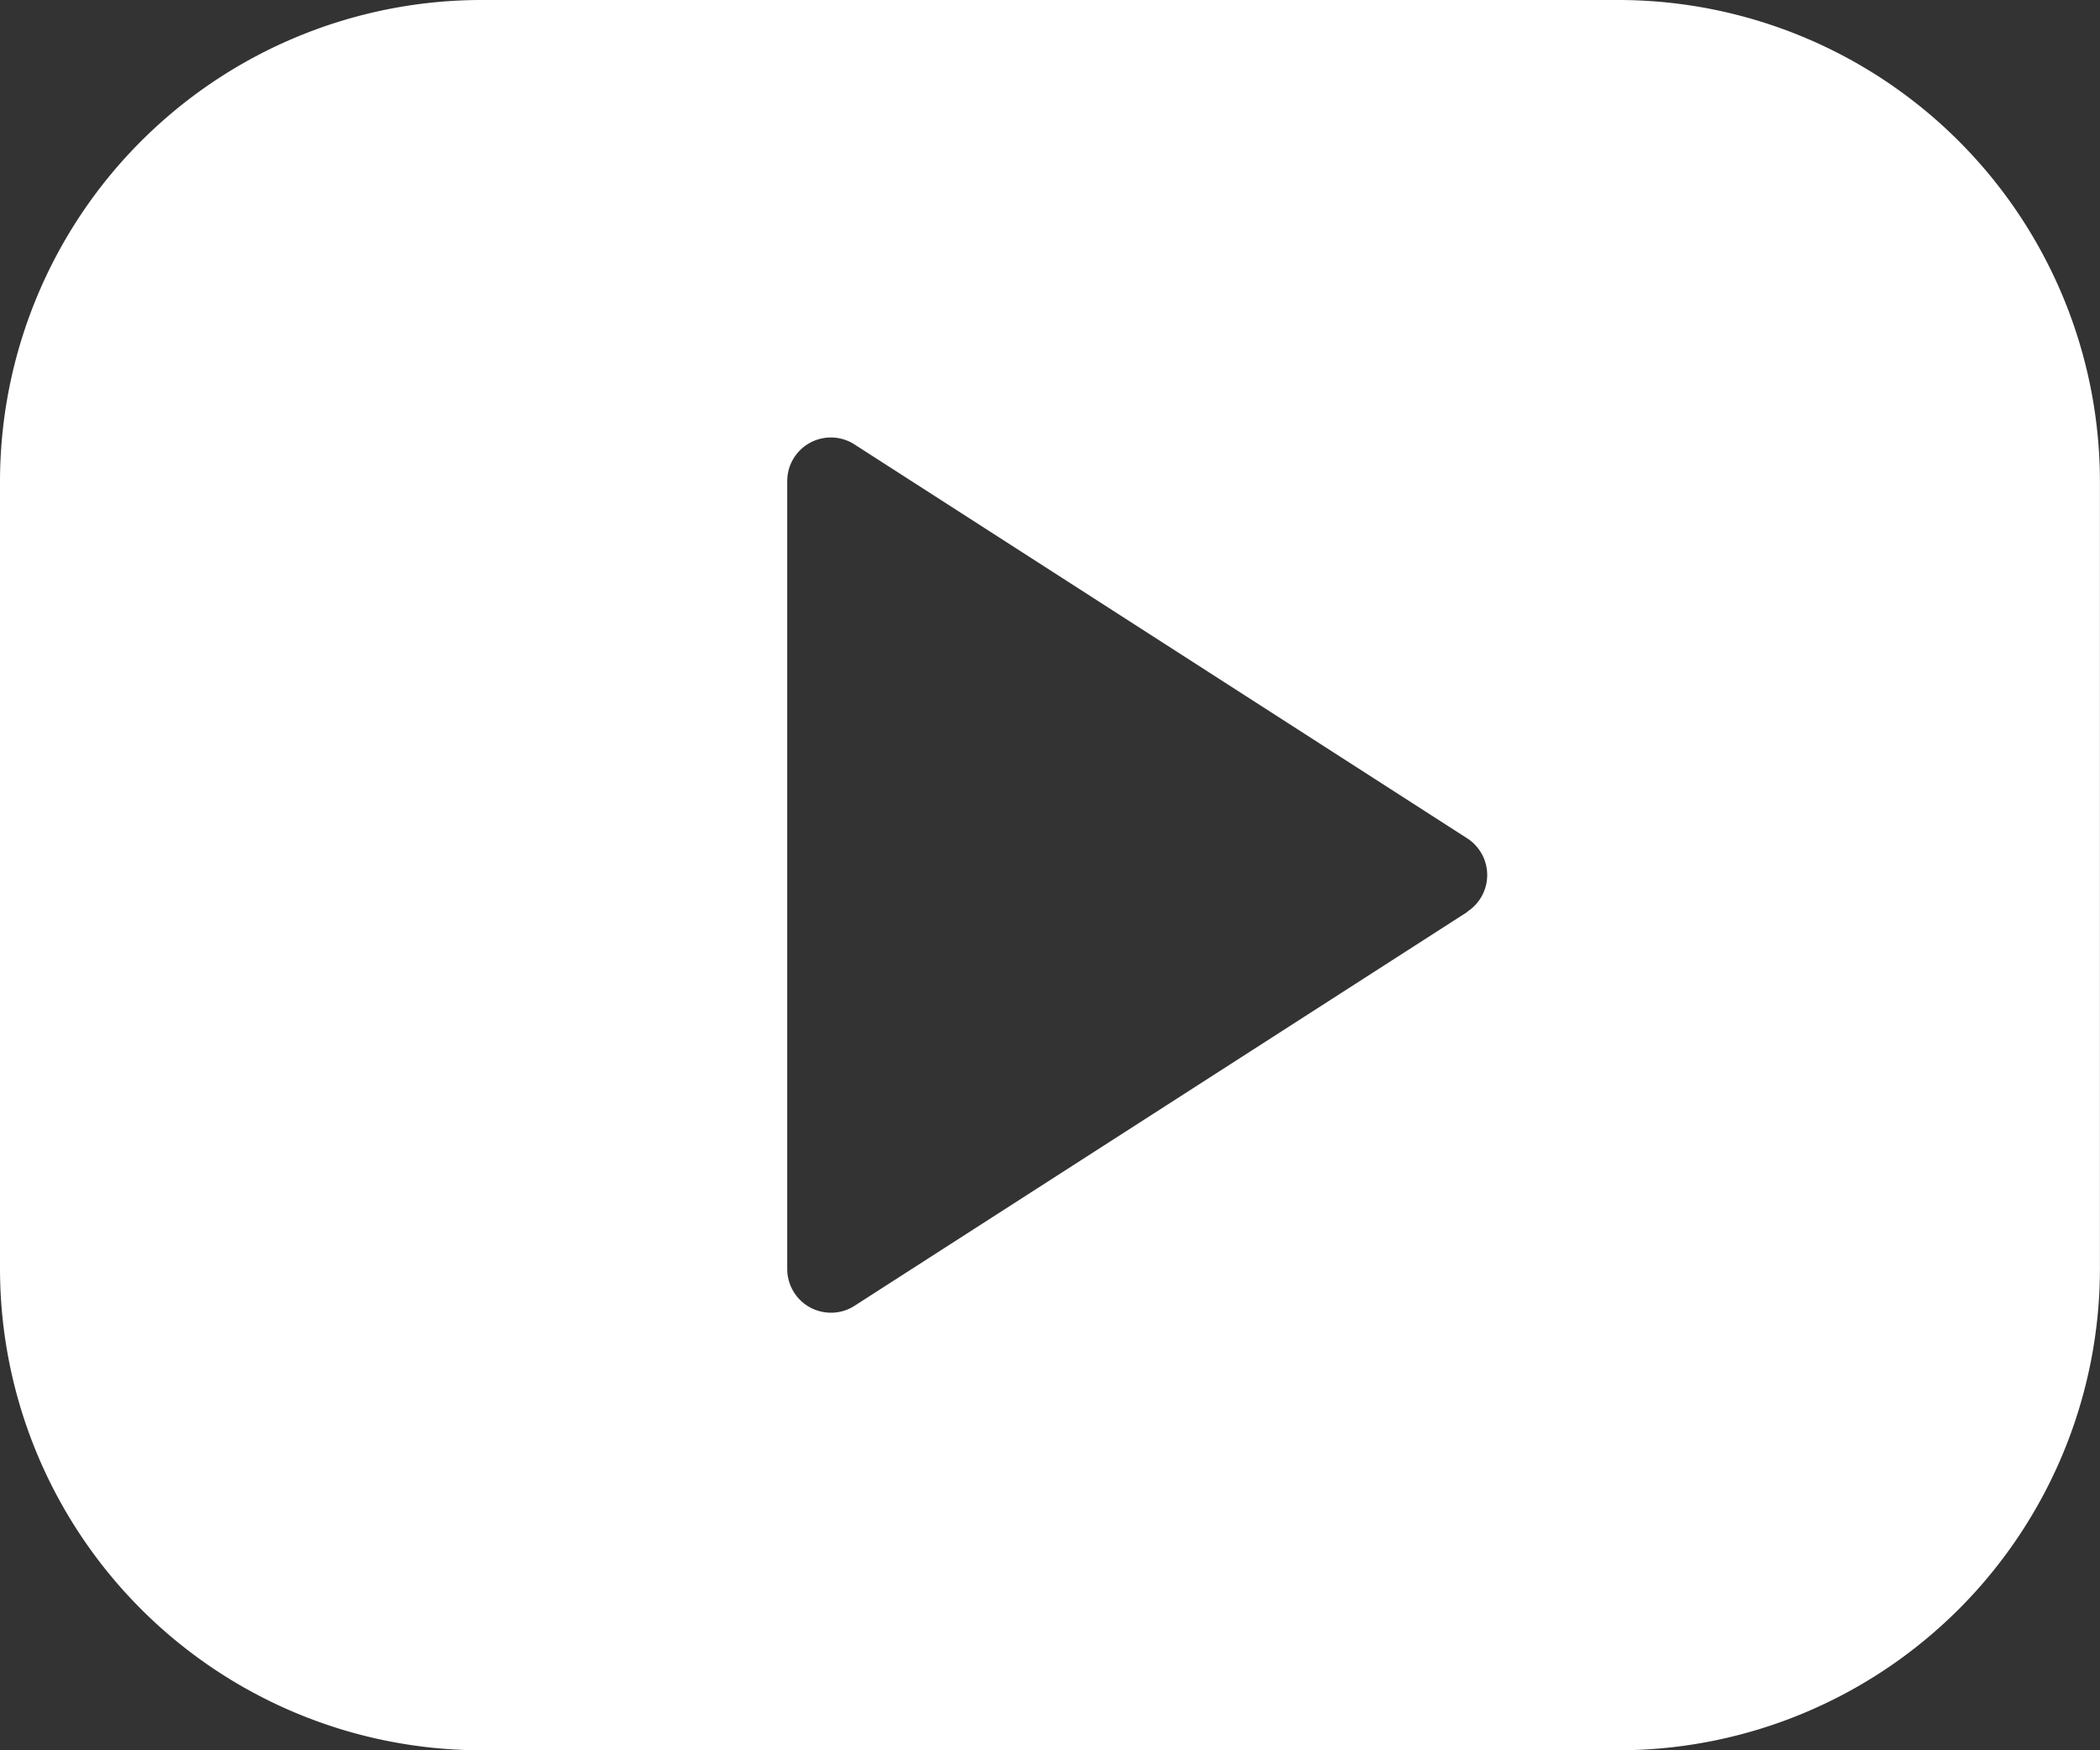 <svg xmlns="http://www.w3.org/2000/svg" width="29.976" height="24.98" viewBox="0 0 29.976 24.98">
  <rect x="0" y="0" width="29.976" height="24.98" fill="#333333" stroke="none"/>
  <path id="icon-youtube" d="M23.106,2H6.869A6.877,6.877,0,0,0,0,8.869V20.11A6.877,6.877,0,0,0,6.869,26.98H23.106a6.877,6.877,0,0,0,6.869-6.869V8.869A6.877,6.877,0,0,0,23.106,2ZM20.947,15.014,12.2,20.635a.618.618,0,0,1-.338.1.636.636,0,0,1-.3-.076.626.626,0,0,1-.325-.548V8.869a.623.623,0,0,1,.962-.525l8.743,5.62a.623.623,0,0,1,0,1.049Z" transform="translate(0 -2)" fill="#ffffff"/>
</svg>
